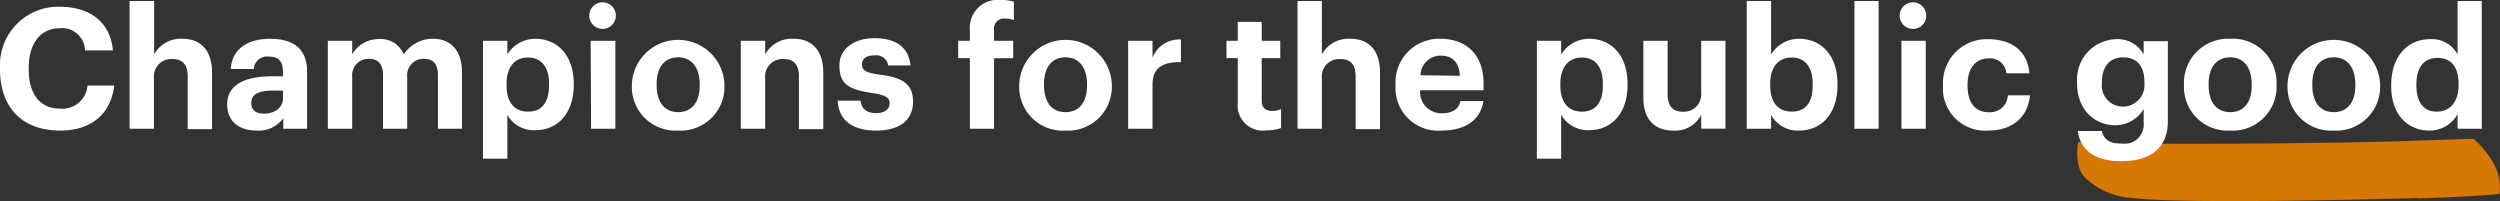 <svg id="Layer_1" data-name="Layer 1" xmlns="http://www.w3.org/2000/svg" width="248.15" height="19.96" viewBox="0 0 248.15 19.96"><rect x="0" y="0" width="248.15" height="19.96" fill="#333333" stroke="none"/><defs><style>.cls-1{fill:#d77804;fill-rule:evenodd;}.cls-2{fill:#fff;}</style></defs><g id="footer_tagline" data-name="footer tagline"><g id="Group-3"><path id="Fill-1" class="cls-1" d="M244.09,21.29c4.5-.12,8.14-.4,8.15-.46a4.87,4.87,0,0,0-.58-3,9.14,9.14,0,0,0-2-2.45s-2.53.06-6.46.21c-5.65.2-17.67.31-23.85.28-4.82,0-8.94-.17-8.94-.17S210,18,211,19.12a7.24,7.24,0,0,0,4.76,2.13c4.36.57,22,.21,28.37,0" transform="translate(-4.14 -1.6)"/></g><g id="Champions-for-the-pu"><path id="Path" class="cls-2" d="M10.13,14.56c2.93,0,5-1.52,5.35-4.47H12.83a2.5,2.5,0,0,1-2.73,2.29c-2,0-3.11-1.44-3.11-3.91V8.34C7,5.87,8.19,4.4,10.08,4.4a2.28,2.28,0,0,1,2.5,2.2h2.77c-.28-2.93-2.42-4.33-5.29-4.33A5.79,5.79,0,0,0,4.14,8.36v.13C4.14,12.16,6.23,14.56,10.13,14.56Z" transform="translate(-4.14 -1.6)"/><path id="Path-2" data-name="Path" class="cls-2" d="M17,14.38h2.42v-5a1.73,1.73,0,0,1,1.81-1.92c1.07,0,1.54.57,1.54,1.75v5.21h2.42V8.82c0-2.33-1.22-3.37-2.94-3.37A3,3,0,0,0,19.44,7V1.7H17Z" transform="translate(-4.14 -1.6)"/><path id="Shape" class="cls-2" d="M29.63,14.56a3,3,0,0,0,2.63-1.23v1.05h2.36V8.69c0-2.37-1.52-3.24-3.66-3.24s-3.77.92-3.92,3h2.29a1.31,1.31,0,0,1,1.48-1.23c1.1,0,1.42.56,1.42,1.6v.35h-1c-2.67,0-4.54.76-4.54,2.8C26.71,13.79,28,14.56,29.63,14.56Zm.72-1.68c-.89,0-1.27-.42-1.27-1.05,0-.94.82-1.24,2.22-1.24h.93v.74C32.23,12.29,31.41,12.88,30.35,12.88Z" transform="translate(-4.14 -1.6)"/><path id="Path-3" data-name="Path" class="cls-2" d="M36.68,14.38H39.1V9.22a1.62,1.62,0,0,1,1.69-1.78c.85,0,1.37.5,1.37,1.62v5.32h2.4V9.22a1.62,1.62,0,0,1,1.68-1.78c.87,0,1.37.5,1.37,1.62v5.32H50V8.79c0-2.32-1.25-3.34-2.87-3.34A3.46,3.46,0,0,0,44.21,7a2.42,2.42,0,0,0-2.44-1.52A3,3,0,0,0,39.1,7V5.65H36.68Z" transform="translate(-4.14 -1.6)"/><path id="Shape-2" data-name="Shape" class="cls-2" d="M52.08,17.35H54.5V13a3,3,0,0,0,2.79,1.52c2.16,0,3.8-1.62,3.8-4.5V9.92c0-2.88-1.67-4.47-3.8-4.47A3.25,3.25,0,0,0,54.5,7V5.65H52.08Zm4.49-4.67c-1.32,0-2.15-.85-2.15-2.61V9.94c0-1.75.86-2.63,2.13-2.63s2.09.86,2.09,2.63v.13C58.64,11.78,57.9,12.68,56.57,12.68Z" transform="translate(-4.14 -1.6)"/><path id="Shape-3" data-name="Shape" class="cls-2" d="M64,4.47a1.32,1.32,0,1,0-1.37-1.32A1.33,1.33,0,0,0,64,4.47Zm-1.19,9.91h2.41V5.65H62.77Z" transform="translate(-4.14 -1.6)"/><path id="Shape-4" data-name="Shape" class="cls-2" d="M71.45,14.56a4.35,4.35,0,0,0,4.6-4.5V9.92a4.6,4.6,0,0,0-9.19.05v.14A4.33,4.33,0,0,0,71.45,14.56Zm0-1.83c-1.36,0-2.13-1-2.13-2.67V9.92c0-1.66.8-2.63,2.13-2.63s2.14,1,2.14,2.67v.11C73.6,11.73,72.82,12.73,71.46,12.73Z" transform="translate(-4.14 -1.6)"/><path id="Path-4" data-name="Path" class="cls-2" d="M77.67,14.38h2.42v-5a1.73,1.73,0,0,1,1.82-1.92c1.06,0,1.53.57,1.53,1.75v5.21h2.42V8.82c0-2.33-1.22-3.37-2.94-3.37A3,3,0,0,0,80.09,7V5.65H77.67Z" transform="translate(-4.14 -1.6)"/><path id="Path-5" data-name="Path" class="cls-2" d="M91.1,14.56c2.3,0,3.67-1,3.67-2.87S93.57,9.27,91.38,9c-1.27-.19-1.68-.4-1.68-1s.45-.9,1.23-.9a1.19,1.19,0,0,1,1.37,1h2.22c-.22-2-1.67-2.71-3.61-2.71-1.78,0-3.45.9-3.45,2.72s.9,2.37,3.22,2.72c1.25.19,1.77.44,1.77,1s-.44,1-1.37,1-1.43-.45-1.53-1.24H87.29C87.38,13.53,88.75,14.56,91.1,14.56Z" transform="translate(-4.14 -1.6)"/><path id="Path-6" data-name="Path" class="cls-2" d="M100.41,14.38h2.4v-7h1.9V5.65h-1.9V4.59a1,1,0,0,1,1.08-1.15,2.54,2.54,0,0,1,.89.15V1.77a4,4,0,0,0-1.26-.17,2.78,2.78,0,0,0-3.11,3.05v1H99.25V7.37h1.16Z" transform="translate(-4.14 -1.6)"/><path id="Shape-5" data-name="Shape" class="cls-2" d="M109.9,14.56a4.35,4.35,0,0,0,4.6-4.5V9.92a4.6,4.6,0,0,0-9.19.05v.14A4.32,4.32,0,0,0,109.9,14.56Zm0-1.83c-1.36,0-2.13-1-2.13-2.67V9.92c0-1.66.8-2.63,2.13-2.63s2.14,1,2.14,2.67v.11C112.05,11.73,111.26,12.73,109.91,12.73Z" transform="translate(-4.14 -1.6)"/><path id="Path-7" data-name="Path" class="cls-2" d="M116.12,14.38h2.42V10c0-1.67,1-2.25,2.82-2.24V5.52a2.86,2.86,0,0,0-2.82,1.8V5.65h-2.42Z" transform="translate(-4.14 -1.6)"/><path id="Path-8" data-name="Path" class="cls-2" d="M129.83,14.54a4.37,4.37,0,0,0,1.47-.23V12.44a2.22,2.22,0,0,1-.92.17c-.62,0-1-.33-1-1V7.37h1.84V5.65h-1.84V3.77H127V5.65h-1.12V7.37H127v4.42A2.49,2.49,0,0,0,129.83,14.54Z" transform="translate(-4.14 -1.6)"/><path id="Path-9" data-name="Path" class="cls-2" d="M132.93,14.38h2.42v-5a1.73,1.73,0,0,1,1.82-1.92c1.07,0,1.53.57,1.53,1.75v5.21h2.42V8.82c0-2.33-1.21-3.37-2.93-3.37A3,3,0,0,0,135.35,7V1.7h-2.42Z" transform="translate(-4.14 -1.6)"/><path id="Shape-6" data-name="Shape" class="cls-2" d="M147.21,14.56c2.39,0,3.89-1.05,4.17-2.93H149.1c-.15.73-.7,1.21-1.82,1.21a2.09,2.09,0,0,1-2.17-2.28h6.29V9.89c0-3.12-2-4.44-4.26-4.44A4.33,4.33,0,0,0,142.66,10v.13A4.23,4.23,0,0,0,147.21,14.56Zm-2.07-5.49a2,2,0,0,1,2-1.95c1.16,0,1.82.64,1.91,2Z" transform="translate(-4.14 -1.6)"/><path id="Shape-7" data-name="Shape" class="cls-2" d="M156.69,17.35h2.41V13a3.07,3.07,0,0,0,2.79,1.52c2.17,0,3.8-1.62,3.8-4.5V9.92c0-2.88-1.66-4.47-3.8-4.47A3.27,3.27,0,0,0,159.1,7V5.65h-2.41Zm4.48-4.67c-1.31,0-2.15-.85-2.15-2.61V9.94c0-1.75.87-2.63,2.14-2.63s2.08.86,2.08,2.63v.13C163.24,11.78,162.51,12.68,161.17,12.68Z" transform="translate(-4.14 -1.6)"/><path id="Path-10" data-name="Path" class="cls-2" d="M170.21,14.56A2.89,2.89,0,0,0,173,13v1.37h2.41V5.65H173v5.12a1.73,1.73,0,0,1-1.82,1.92c-1,0-1.51-.56-1.51-1.75V5.65h-2.41v5.63C167.24,13.56,168.51,14.56,170.21,14.56Z" transform="translate(-4.14 -1.6)"/><path id="Shape-8" data-name="Shape" class="cls-2" d="M182.72,14.56c2.17,0,3.81-1.62,3.81-4.5V9.92c0-2.88-1.67-4.47-3.81-4.47A3.24,3.24,0,0,0,179.94,7V1.7h-2.42V14.38h2.42V13A3,3,0,0,0,182.72,14.56ZM182,12.68c-1.32,0-2.15-.85-2.15-2.61V9.94c0-1.75.86-2.63,2.13-2.63s2.09.86,2.09,2.63v.13C184.08,11.78,183.34,12.68,182,12.68Z" transform="translate(-4.14 -1.6)"/><polygon id="Path-11" data-name="Path" class="cls-2" points="184.07 12.78 186.47 12.78 186.47 0.1 184.07 0.1 184.07 12.78"/><path id="Shape-9" data-name="Shape" class="cls-2" d="M194.07,4.47a1.32,1.32,0,1,0-1.37-1.32A1.33,1.33,0,0,0,194.07,4.47Zm-1.19,9.91h2.41V5.65h-2.41Z" transform="translate(-4.14 -1.6)"/><path id="Path-12" data-name="Path" class="cls-2" d="M201.46,14.56c2.53,0,4-1.43,4.17-3.5h-2.19a1.76,1.76,0,0,1-1.87,1.68c-1.35,0-2.13-.9-2.13-2.65V10c0-1.67.83-2.6,2.08-2.6a1.6,1.6,0,0,1,1.77,1.48h2.29c-.22-2.5-2.09-3.39-4.11-3.39A4.34,4.34,0,0,0,197,10v.13A4.18,4.18,0,0,0,201.46,14.56Z" transform="translate(-4.14 -1.6)"/><path id="Shape-10" data-name="Shape" class="cls-2" d="M214.72,17.6c2.87,0,4.59-1.32,4.6-3.91v-8h-2.4V7a2.93,2.93,0,0,0-2.77-1.51,4,4,0,0,0-3.84,4.26v.11c0,2.59,1.69,4.17,3.81,4.17a3.26,3.26,0,0,0,2.8-1.61v1.31a1.94,1.94,0,0,1-2.2,2.14c-1.24,0-1.79-.5-1.94-1.27h-2.4C210.61,16.36,211.9,17.6,214.72,17.6Zm.12-5.42a2.09,2.09,0,0,1-2.06-2.36V9.69c0-1.43.75-2.4,2.11-2.4s2.1.9,2.1,2.38v.12A2.14,2.14,0,0,1,214.84,12.18Z" transform="translate(-4.14 -1.6)"/><path id="Shape-11" data-name="Shape" class="cls-2" d="M225.51,14.56a4.35,4.35,0,0,0,4.6-4.5V9.92a4.33,4.33,0,0,0-4.58-4.47A4.38,4.38,0,0,0,220.92,10v.14A4.33,4.33,0,0,0,225.51,14.56Zm0-1.83c-1.37,0-2.14-1-2.14-2.67V9.92c0-1.66.8-2.63,2.14-2.63s2.13,1,2.13,2.67v.11C227.66,11.73,226.88,12.73,225.53,12.73Z" transform="translate(-4.14 -1.6)"/><path id="Shape-12" data-name="Shape" class="cls-2" d="M235.79,14.56a4.35,4.35,0,0,0,4.6-4.5V9.92a4.6,4.6,0,0,0-9.19.05v.14A4.32,4.32,0,0,0,235.79,14.56Zm0-1.83c-1.37,0-2.13-1-2.13-2.67V9.92c0-1.66.8-2.63,2.13-2.63s2.14,1,2.14,2.67v.11C237.94,11.73,237.15,12.73,235.8,12.73Z" transform="translate(-4.14 -1.6)"/><path id="Shape-13" data-name="Shape" class="cls-2" d="M245.28,14.56a3.18,3.18,0,0,0,2.8-1.63v1.45h2.4V1.7h-2.4V7a2.89,2.89,0,0,0-2.75-1.51c-2.19,0-3.84,1.69-3.84,4.56v.13C241.49,13,243.16,14.56,245.28,14.56Zm.71-1.88c-1.2,0-2-.85-2-2.59V10c0-1.74.75-2.65,2.1-2.65s2.09.88,2.09,2.61v.14C248.15,11.83,247.26,12.68,246,12.68Z" transform="translate(-4.14 -1.6)"/></g></g></svg>